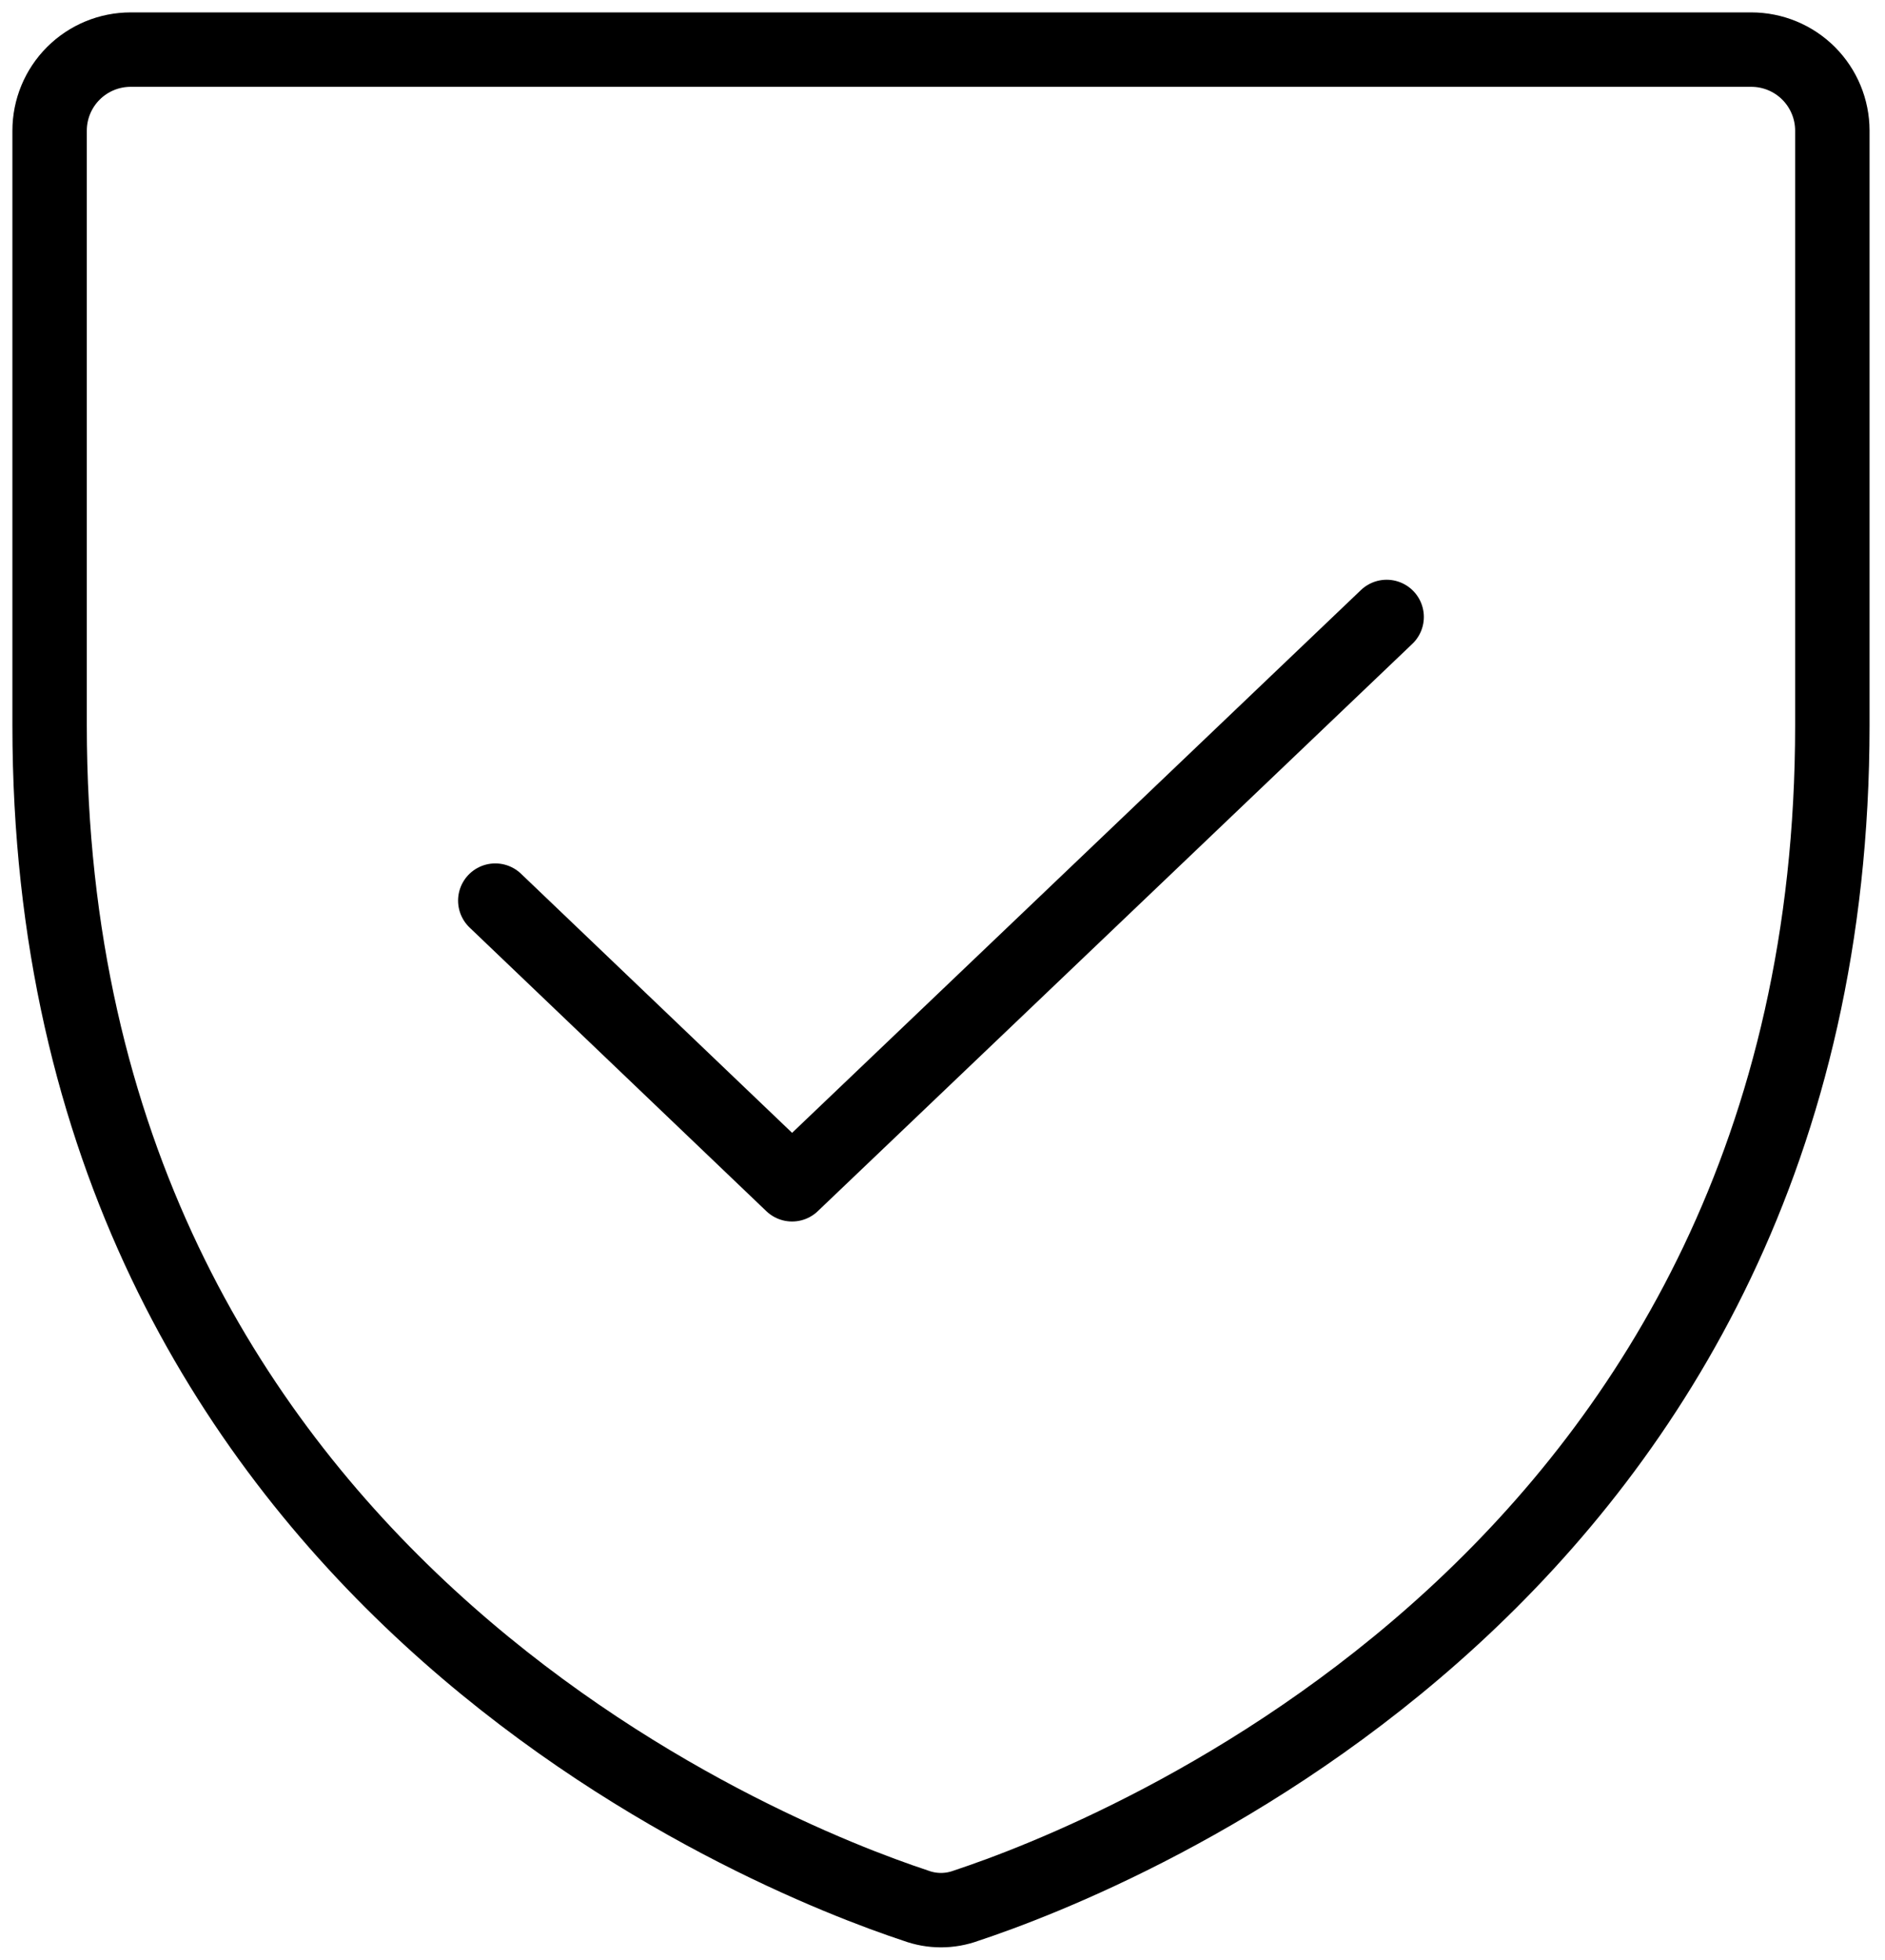 <svg width="76" height="79" viewBox="0 0 76 79" fill="none" xmlns="http://www.w3.org/2000/svg">
<path d="M55.907 24.87L31.935 47.74L19.969 36.305M2 29.24V5.267C2 4.401 2.344 3.57 2.957 2.957C3.57 2.344 4.401 2 5.267 2H70.609C71.476 2 72.307 2.344 72.92 2.957C73.532 3.57 73.877 4.401 73.877 5.267V29.24C73.877 63.544 44.758 74.898 38.959 76.817C38.3 77.061 37.576 77.061 36.917 76.817C31.118 74.898 2 63.544 2 29.24Z" stroke="black" stroke-width="3" stroke-linecap="round" stroke-linejoin="round"/>
</svg>
